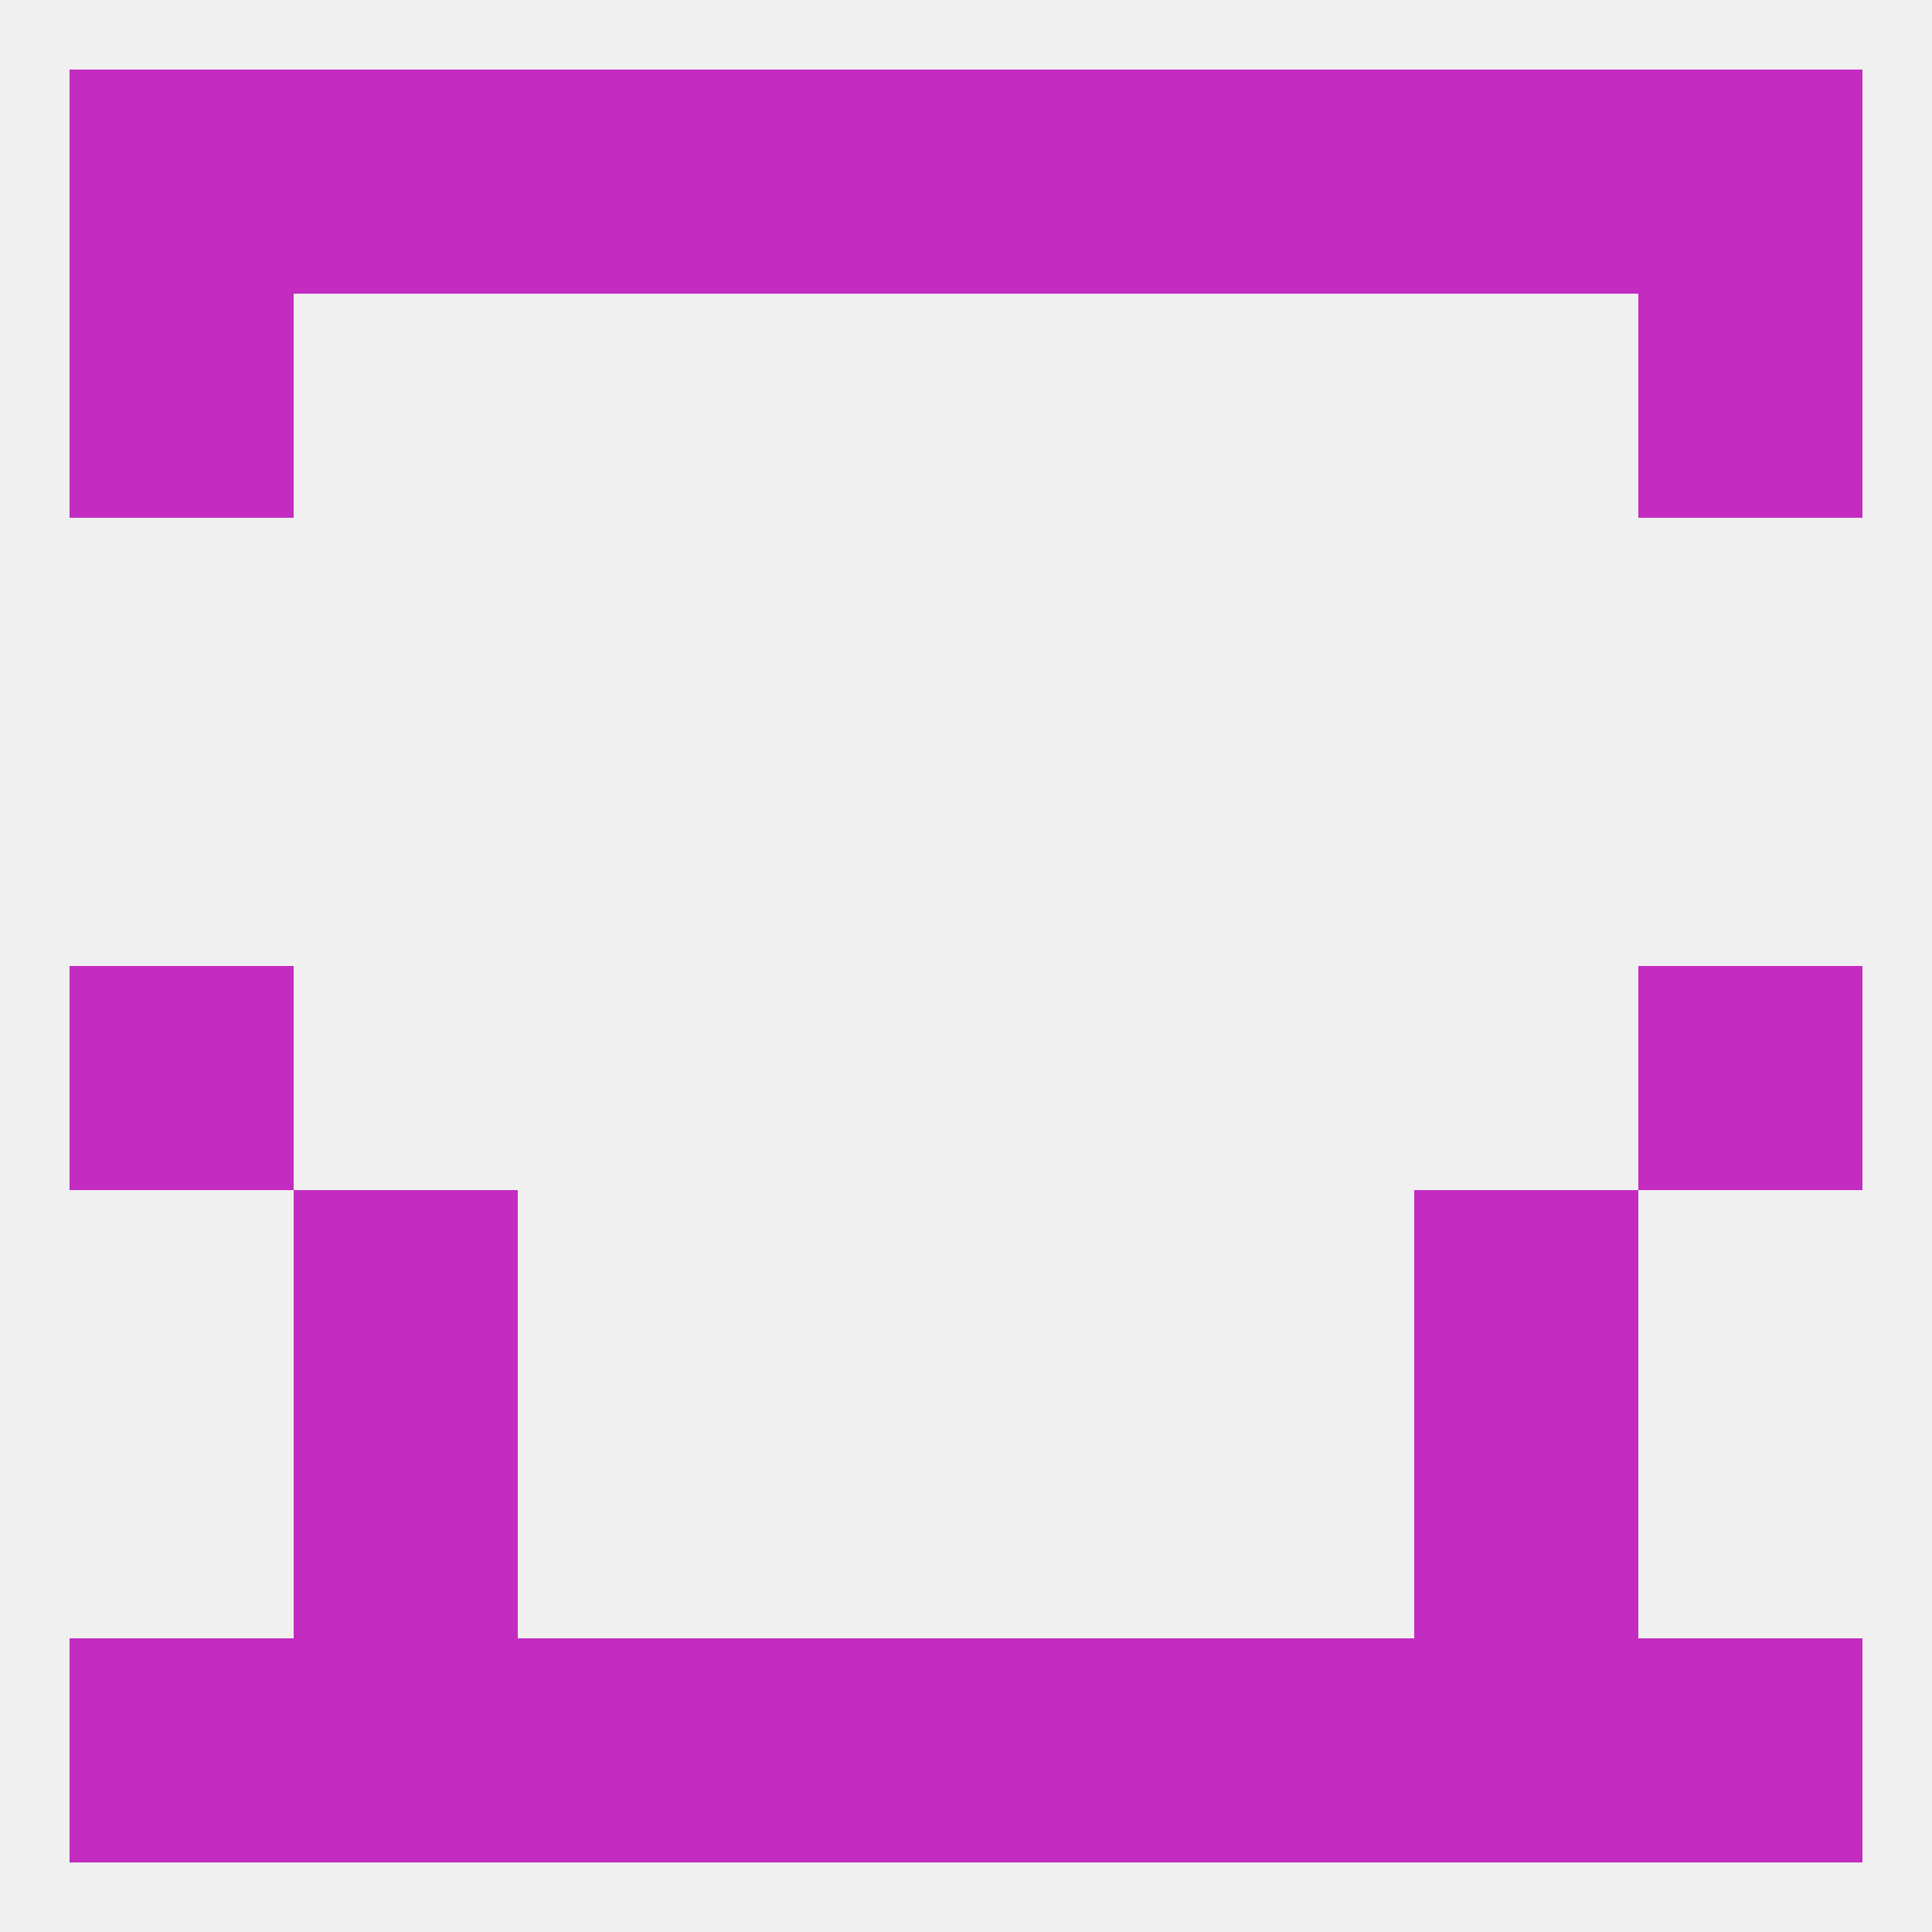 
<!--   <?xml version="1.0"?> -->
<svg version="1.1" baseprofile="full" xmlns="http://www.w3.org/2000/svg" xmlns:xlink="http://www.w3.org/1999/xlink" xmlns:ev="http://www.w3.org/2001/xml-events" width="250" height="250" viewBox="0 0 250 250" >
	<rect width="100%" height="100%" fill="rgba(240,240,240,255)"/>

	<rect x="9" y="125" width="29" height="29" fill="rgba(196,43,193,255)"/>
	<rect x="212" y="125" width="29" height="29" fill="rgba(196,43,193,255)"/>
	<rect x="38" y="154" width="29" height="29" fill="rgba(196,43,193,255)"/>
	<rect x="183" y="154" width="29" height="29" fill="rgba(196,43,193,255)"/>
	<rect x="38" y="183" width="29" height="29" fill="rgba(196,43,193,255)"/>
	<rect x="183" y="183" width="29" height="29" fill="rgba(196,43,193,255)"/>
	<rect x="212" y="212" width="29" height="29" fill="rgba(196,43,193,255)"/>
	<rect x="96" y="212" width="29" height="29" fill="rgba(196,43,193,255)"/>
	<rect x="154" y="212" width="29" height="29" fill="rgba(196,43,193,255)"/>
	<rect x="9" y="212" width="29" height="29" fill="rgba(196,43,193,255)"/>
	<rect x="125" y="212" width="29" height="29" fill="rgba(196,43,193,255)"/>
	<rect x="38" y="212" width="29" height="29" fill="rgba(196,43,193,255)"/>
	<rect x="183" y="212" width="29" height="29" fill="rgba(196,43,193,255)"/>
	<rect x="67" y="212" width="29" height="29" fill="rgba(196,43,193,255)"/>
	<rect x="154" y="9" width="29" height="29" fill="rgba(196,43,193,255)"/>
	<rect x="9" y="9" width="29" height="29" fill="rgba(196,43,193,255)"/>
	<rect x="96" y="9" width="29" height="29" fill="rgba(196,43,193,255)"/>
	<rect x="125" y="9" width="29" height="29" fill="rgba(196,43,193,255)"/>
	<rect x="67" y="9" width="29" height="29" fill="rgba(196,43,193,255)"/>
	<rect x="38" y="9" width="29" height="29" fill="rgba(196,43,193,255)"/>
	<rect x="183" y="9" width="29" height="29" fill="rgba(196,43,193,255)"/>
	<rect x="212" y="9" width="29" height="29" fill="rgba(196,43,193,255)"/>
	<rect x="9" y="38" width="29" height="29" fill="rgba(196,43,193,255)"/>
	<rect x="212" y="38" width="29" height="29" fill="rgba(196,43,193,255)"/>
</svg>